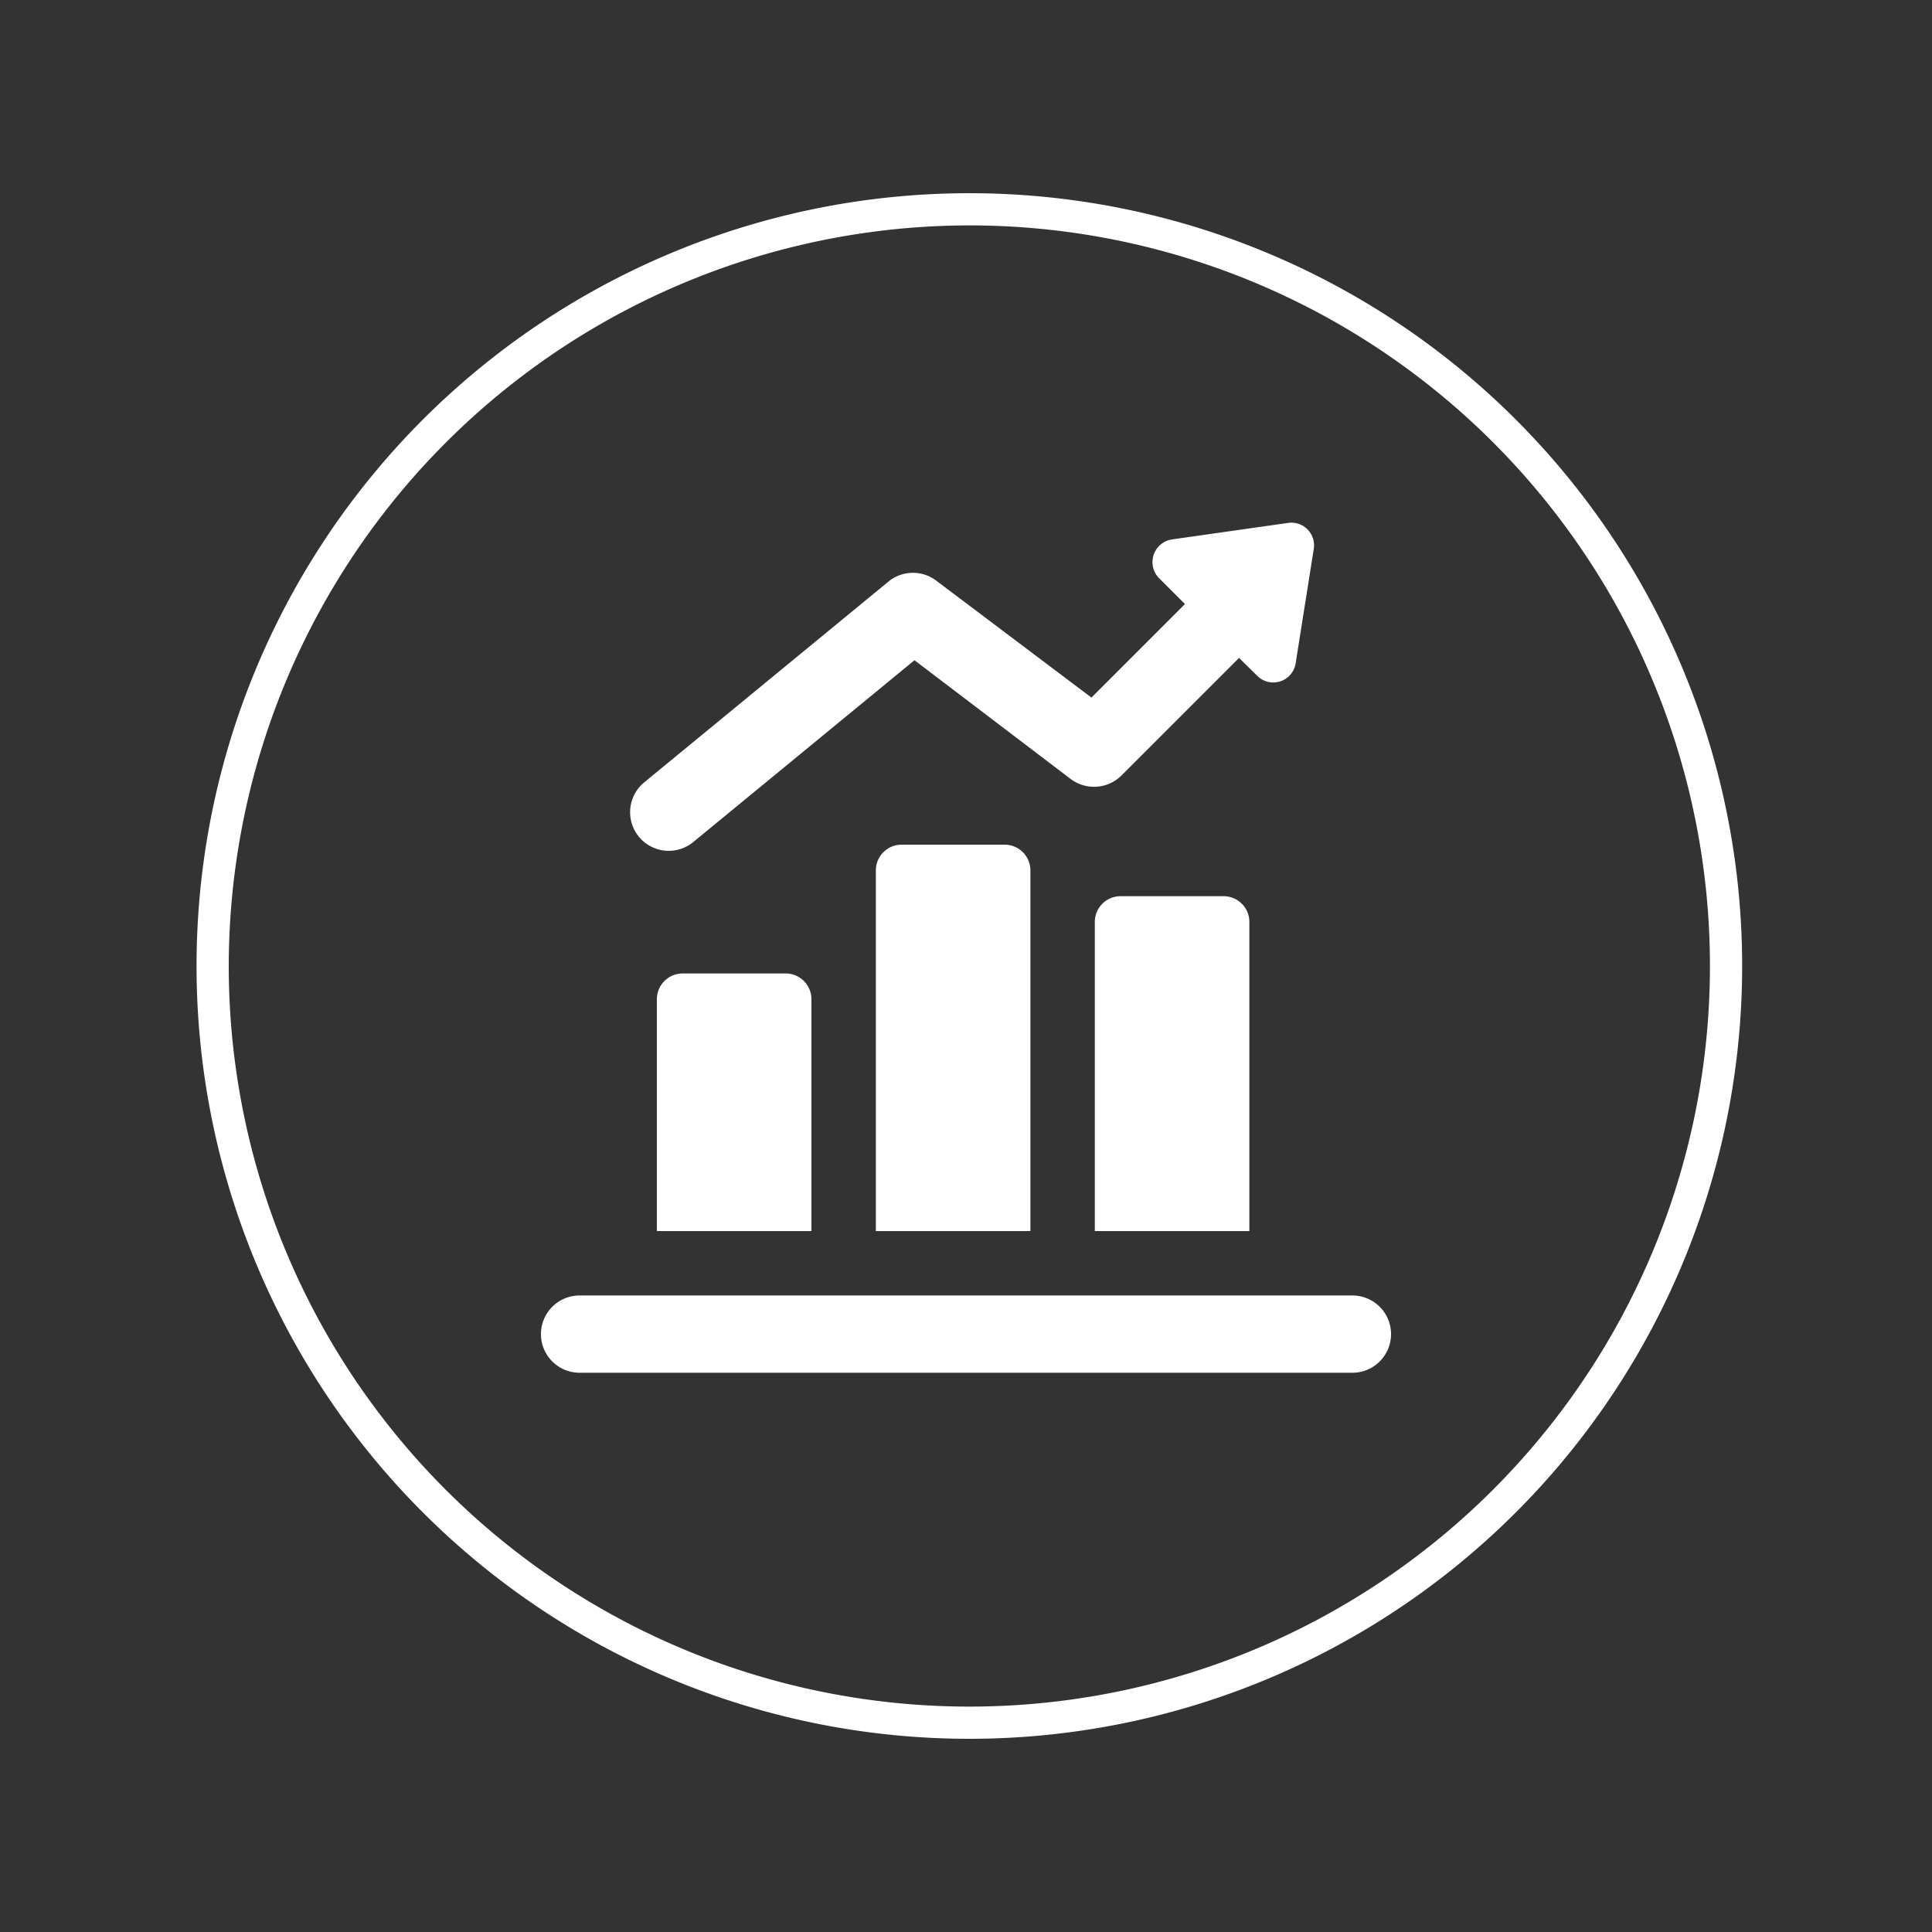 <svg xmlns="http://www.w3.org/2000/svg" viewBox="0 0 75 75"><rect x="0" y="0" width="75" height="75" fill="#333333" stroke="none"/><defs><style>.cls-1{fill:#fff;}</style></defs><g id="outline"><path class="cls-1" d="M37.63,8.75A28.75,28.75,0,1,1,8.88,37.5,28.78,28.78,0,0,1,37.63,8.75m0-1.25a30,30,0,1,0,30,30,30,30,0,0,0-30-30Z"/></g><g id="icons"><path class="cls-1" d="M40,33.79a1,1,0,0,0-1-1H35a1,1,0,0,0-1,1v14h6Zm8.5,2a1,1,0,0,0-1-1h-4a1,1,0,0,0-1,1v12h6Zm4,14.5h-30a1.5,1.5,0,1,0,0,3h30a1.5,1.5,0,0,0,0-3Zm-21-11.5a1,1,0,0,0-1-1h-4a1,1,0,0,0-1,1v9h6Z"/><path class="cls-1" d="M50,20.3l-4.5.64a.89.89,0,0,0-.5,1.51l1,1-3.63,3.63-6-4.52a1.5,1.5,0,0,0-1.86,0l-9.5,7.81a1.5,1.5,0,0,0-.21,2.11,1.5,1.5,0,0,0,2.11.21l8.59-7.06,6.05,4.6a1.51,1.51,0,0,0,2-.14l4.55-4.55.7.69a.88.88,0,0,0,1.5-.5L51,21.31A.88.88,0,0,0,50,20.3Z"/></g></svg>